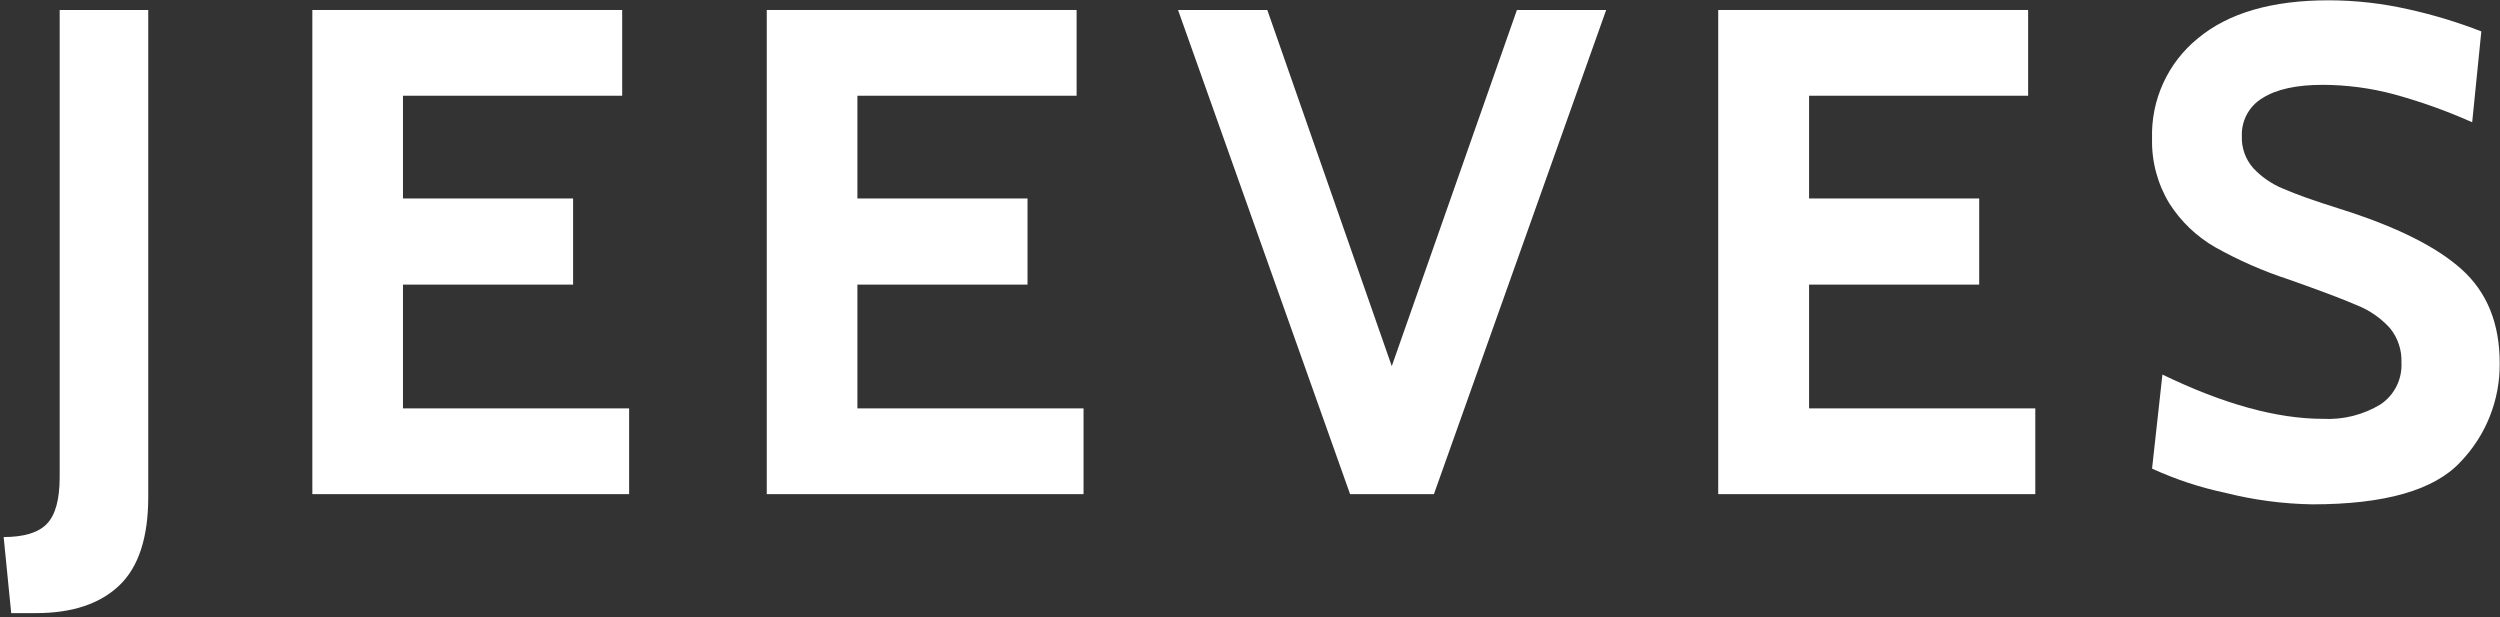 <svg width="328" height="81" viewBox="0 0 328 81" fill="none" xmlns="http://www.w3.org/2000/svg">
<rect x="0" y="0" width="328" height="81" fill="#333333" stroke="none"/>
<path d="M0.48 70.46C3.147 70.46 5.037 69.883 6.15 68.73C7.263 67.576 7.823 65.55 7.83 62.65V1.31H19.45V65.2C19.45 70.533 18.18 74.406 15.64 76.82C13.1 79.233 9.467 80.44 4.74 80.44H1.47L0.48 70.46Z" fill="white"/>
<path d="M40.98 1.31H81.63V12.56H52.87V26.04H75.19V37.34H52.87V53.58H82.54V64.83H40.98V1.31Z" fill="white"/>
<path d="M100.6 1.31H141.25V12.56H112.49V26.04H134.81V37.34H112.49V53.58H142.16V64.83H100.6V1.31Z" fill="white"/>
<path d="M210.73 1.31L188.13 64.83H177.13L154.56 1.31H166.27L182.6 48.04L199.02 1.31H210.73Z" fill="white"/>
<path d="M225.43 1.31H266.09V12.56H237.35V26.04H259.67V37.34H237.35V53.58H267.03V64.83H225.43V1.31Z" fill="white"/>
<path d="M291.93 64.65C288.629 63.952 285.416 62.889 282.35 61.48L283.71 49.14C291.71 53.013 298.727 54.95 304.76 54.95C307.425 55.095 310.071 54.429 312.35 53.04C313.239 52.438 313.956 51.615 314.433 50.653C314.909 49.691 315.129 48.622 315.07 47.55C315.131 45.921 314.598 44.325 313.57 43.06C312.381 41.744 310.907 40.717 309.26 40.06C307.387 39.247 304.387 38.113 300.26 36.66C296.924 35.568 293.702 34.155 290.64 32.44C288.208 31.045 286.15 29.082 284.64 26.72C283.073 24.156 282.278 21.194 282.35 18.19C282.271 15.684 282.771 13.194 283.812 10.913C284.852 8.632 286.405 6.622 288.35 5.04C292.35 1.707 298.067 0.04 305.5 0.04C309.026 0.043 312.541 0.438 315.98 1.22C319.24 1.939 322.439 2.909 325.55 4.12L324.35 16.04C321.015 14.553 317.572 13.323 314.05 12.36C311.016 11.553 307.89 11.139 304.75 11.13C301.303 11.13 298.67 11.707 296.85 12.86C295.988 13.371 295.28 14.105 294.802 14.986C294.323 15.866 294.091 16.859 294.13 17.86C294.071 19.391 294.601 20.887 295.61 22.04C296.713 23.224 298.061 24.152 299.56 24.76C301.22 25.487 303.687 26.363 306.96 27.39C314.293 29.69 319.627 32.337 322.96 35.33C326.293 38.323 327.96 42.423 327.96 47.63C328.017 52.475 326.159 57.147 322.79 60.63C319.343 64.323 312.87 66.17 303.37 66.17C299.511 66.107 295.672 65.597 291.93 64.65Z" fill="white"/>
</svg>
